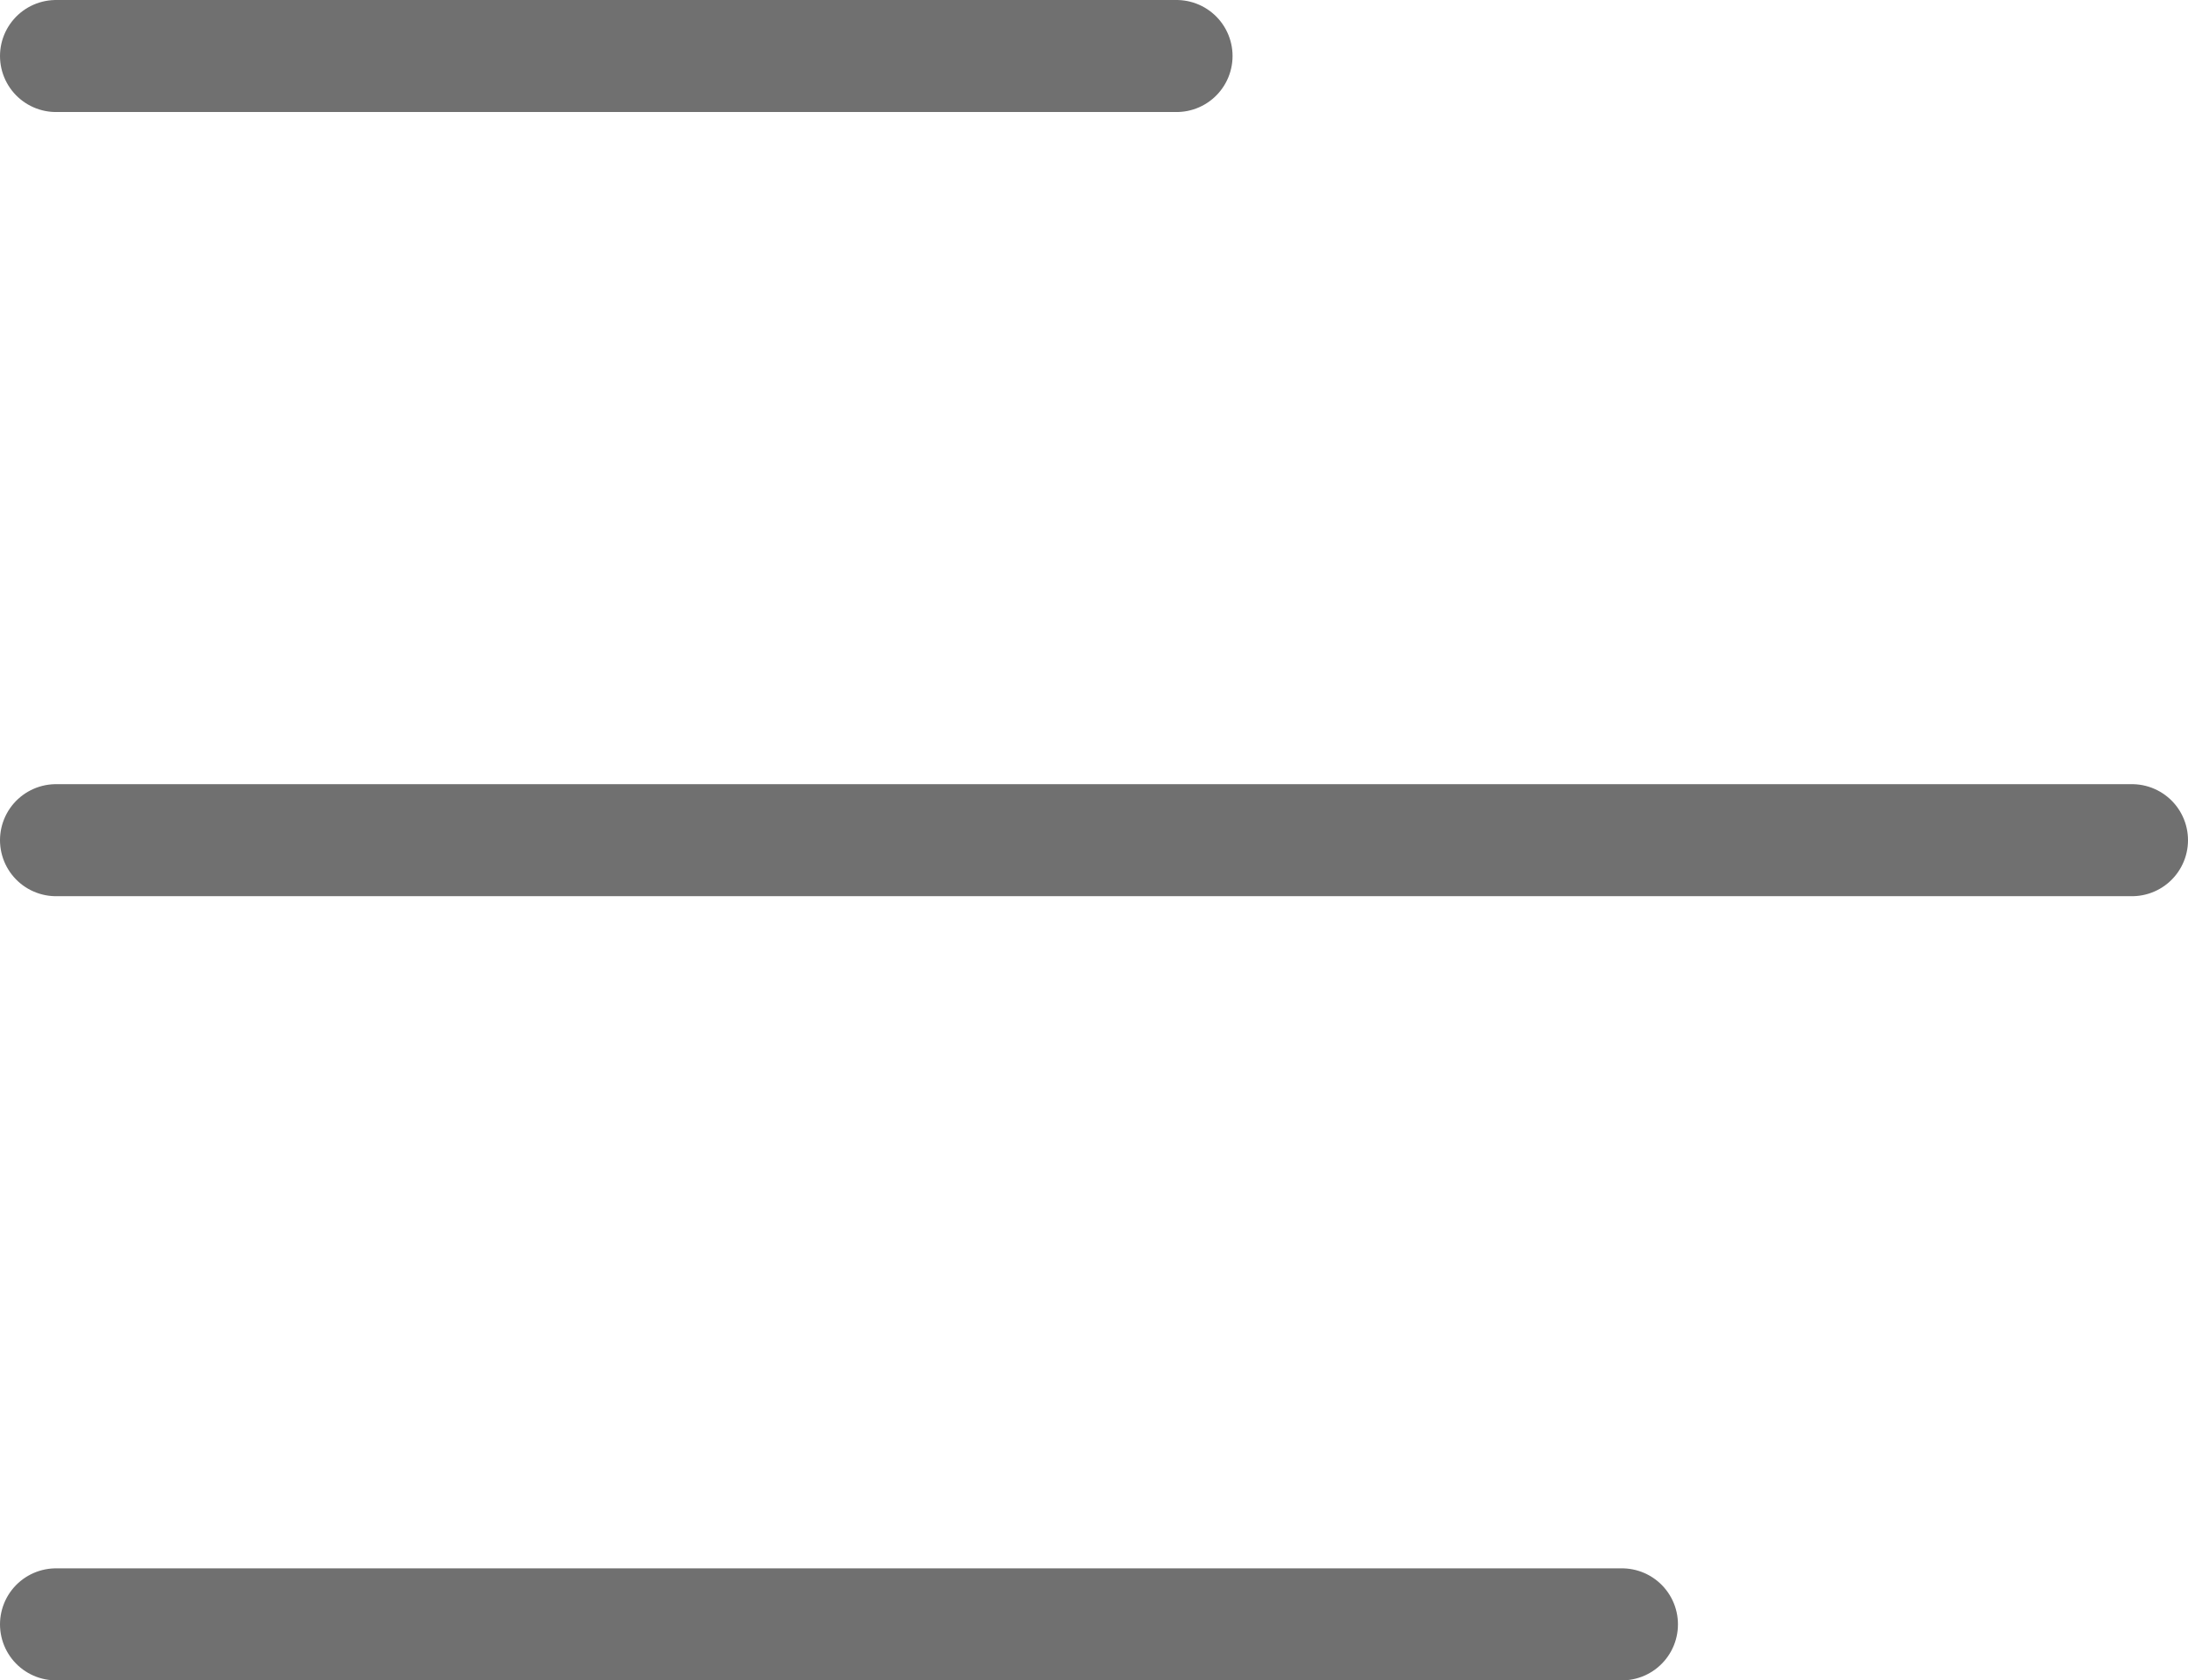 <svg xmlns="http://www.w3.org/2000/svg" width="19.527" height="15" viewBox="0 0 19.527 15">
  <g id="Group_208" data-name="Group 208" transform="translate(332 -660)">
    <path id="Path_91" data-name="Path 91" d="M0,0H10" transform="translate(-331.5 660.5)" fill="none" stroke="#707070" stroke-linecap="round" stroke-width="1"/>
    <path id="Path_89" data-name="Path 89" d="M0,0H18.527" transform="translate(-331.5 667.5)" fill="none" stroke="#707070" stroke-linecap="round" stroke-width="1"/>
    <path id="Path_90" data-name="Path 90" d="M0,0H13.975" transform="translate(-331.5 674.5)" fill="none" stroke="#707070" stroke-linecap="round" stroke-width="1"/>
  </g>
</svg>
